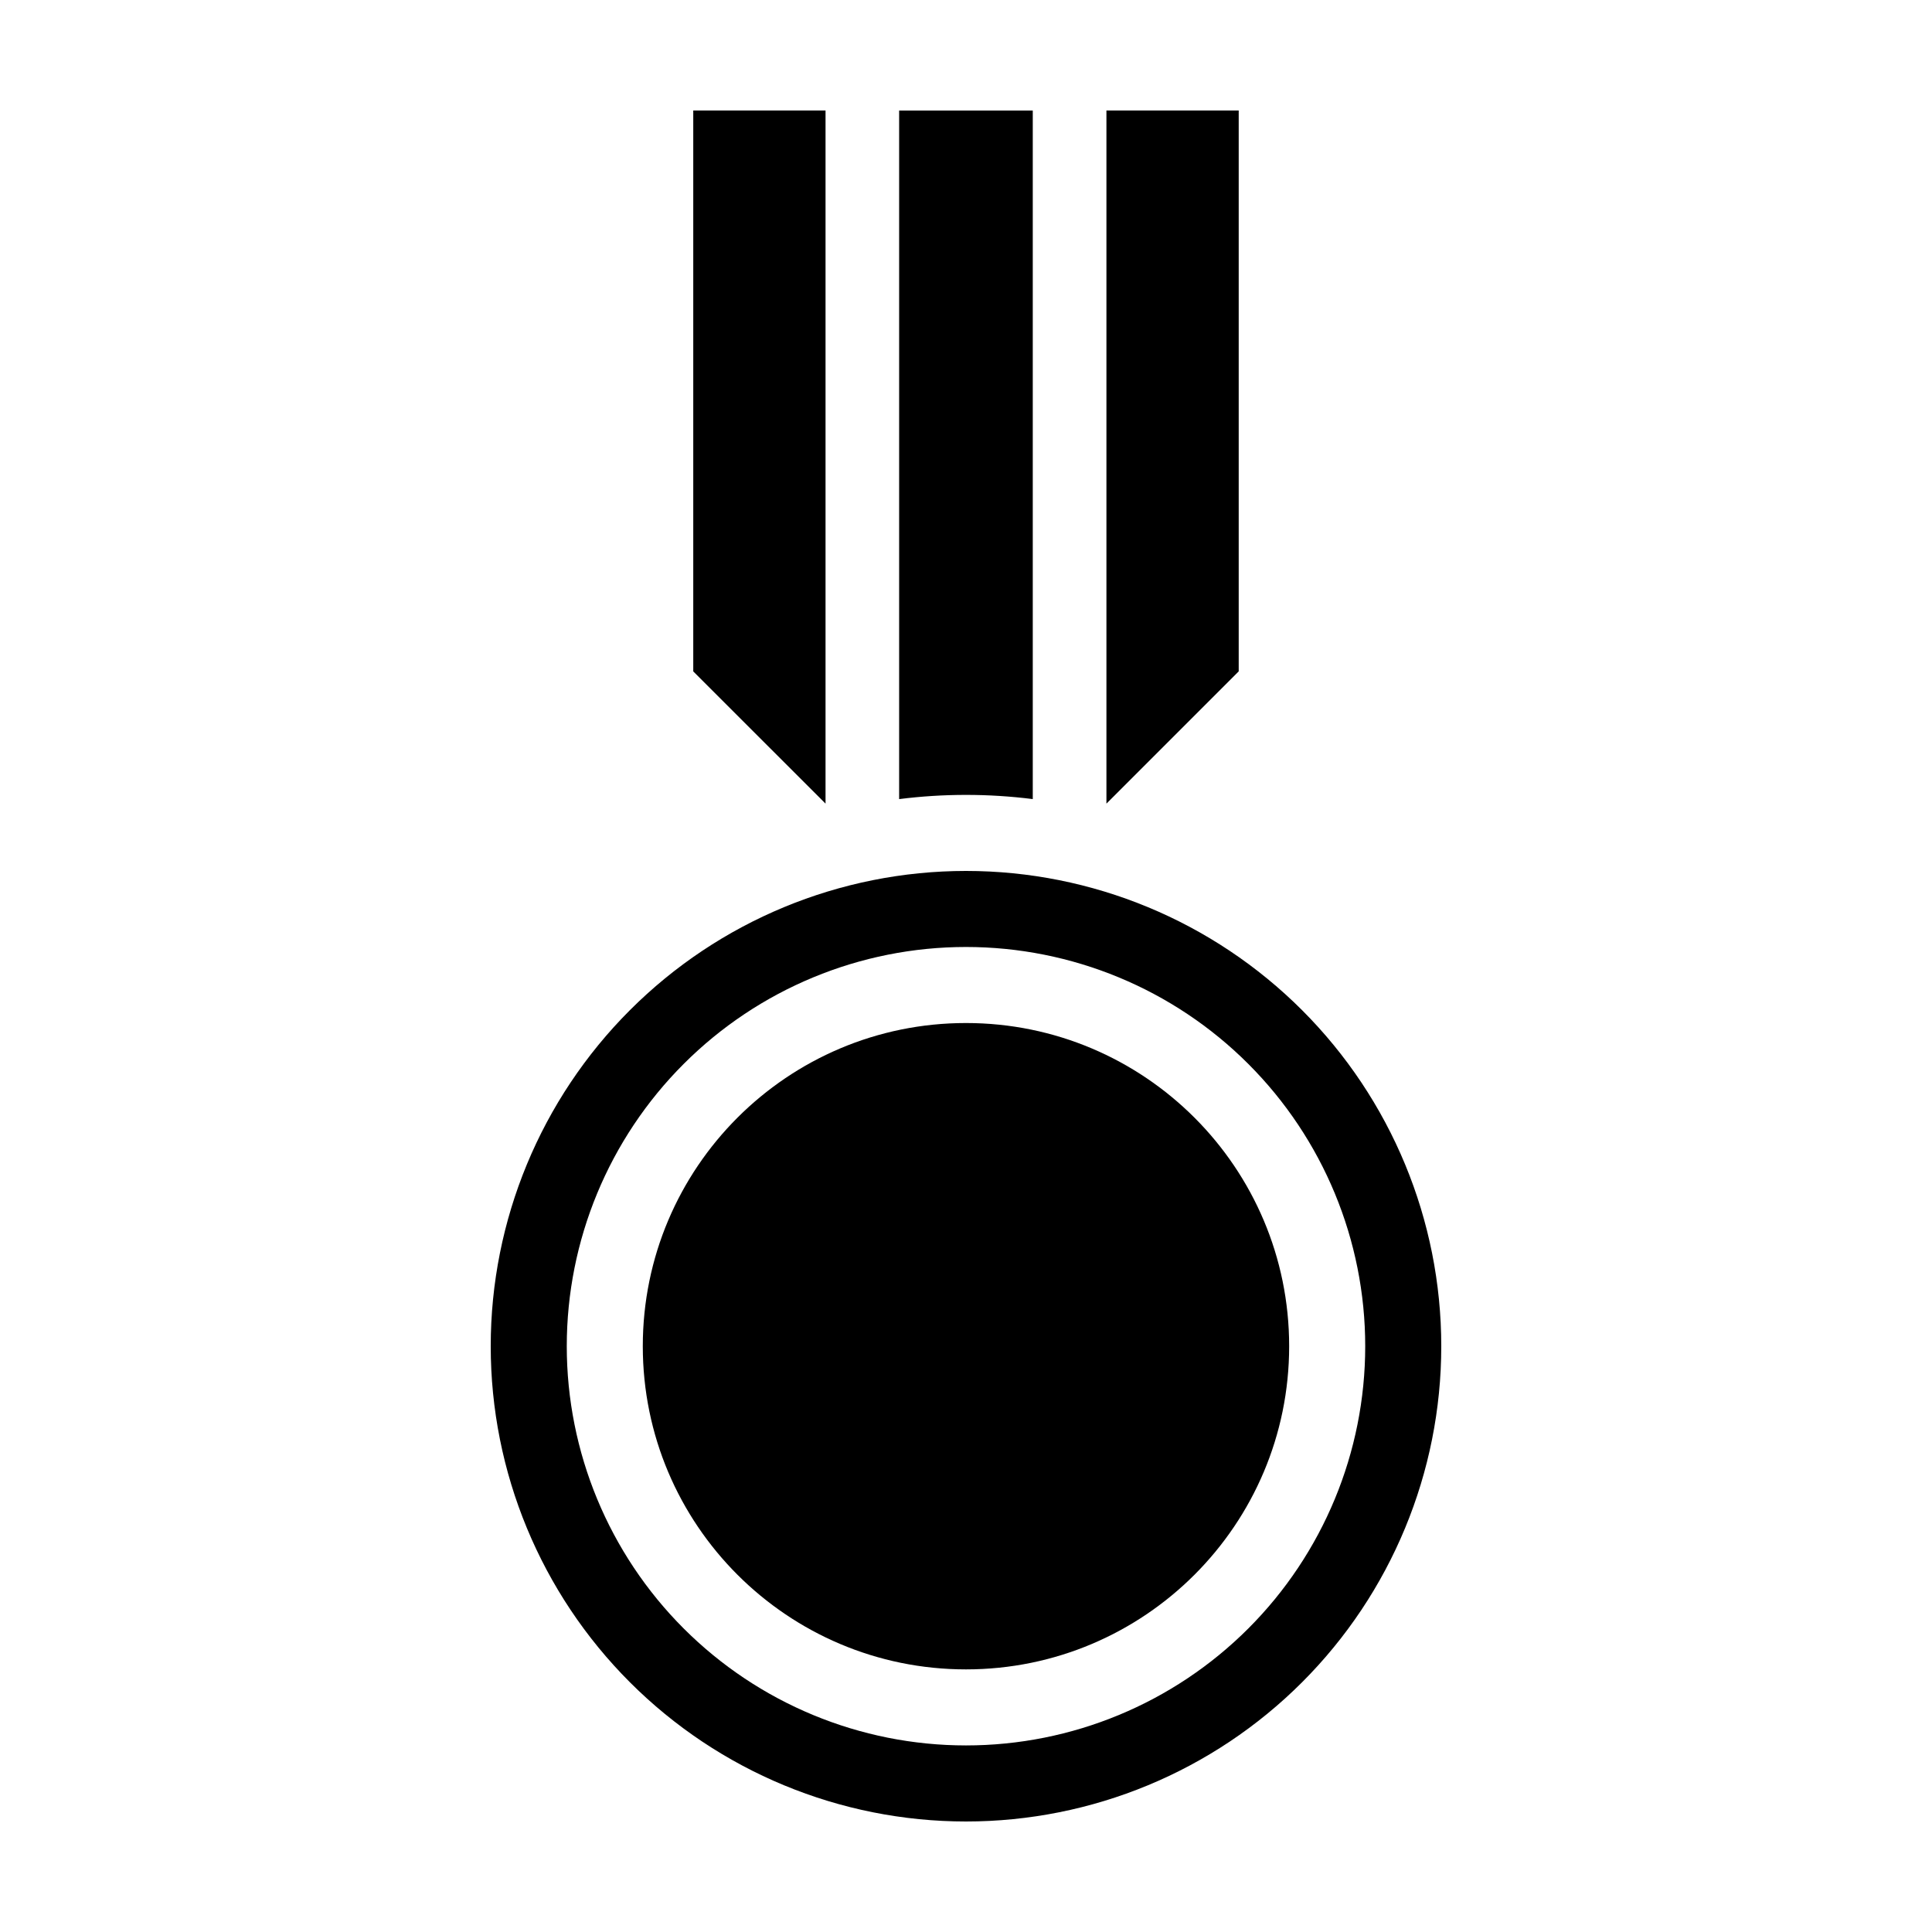 <?xml version="1.0" encoding="UTF-8"?>
<!-- Uploaded to: SVG Repo, www.svgrepo.com, Generator: SVG Repo Mixer Tools -->
<svg fill="#000000" width="800px" height="800px" version="1.1" viewBox="144 144 512 512" xmlns="http://www.w3.org/2000/svg">
 <g>
  <path d="m400 374.81c-33.406 0-65.441 13.27-89.062 36.891-23.621 23.621-36.891 55.656-36.891 89.062 0 33.402 13.27 65.441 36.891 89.059 23.621 23.621 55.656 36.891 89.062 36.891 33.402 0 65.441-13.27 89.059-36.891 23.621-23.617 36.891-55.656 36.891-89.059 0-33.406-13.27-65.441-36.891-89.062-23.617-23.621-55.656-36.891-89.059-36.891zm0 231.75v-0.004c-28.062 0-54.973-11.145-74.812-30.984-19.844-19.844-30.988-46.754-30.988-74.812 0-28.062 11.145-54.973 30.988-74.812 19.84-19.844 46.75-30.988 74.812-30.988 28.059 0 54.969 11.145 74.809 30.988 19.844 19.84 30.988 46.75 30.988 74.812 0 28.059-11.145 54.969-30.988 74.812-19.84 19.84-46.75 30.984-74.809 30.984z"/>
  <path d="m485.64 500.76c0 47.301-38.344 85.645-85.645 85.645-47.305 0-85.648-38.344-85.648-85.645 0-47.305 38.344-85.648 85.648-85.648 47.301 0 85.645 38.344 85.645 85.648"/>
  <path d="m327.72 321.93 35.055 35.035v-183.68h-35.055z"/>
  <path d="m472.27 173.29h-35.055v183.68l35.055-35.055z"/>
  <path d="m382.28 355.77c11.758-1.484 23.656-1.484 35.414-0.004v-182.47h-35.414z"/>
 </g>
</svg>